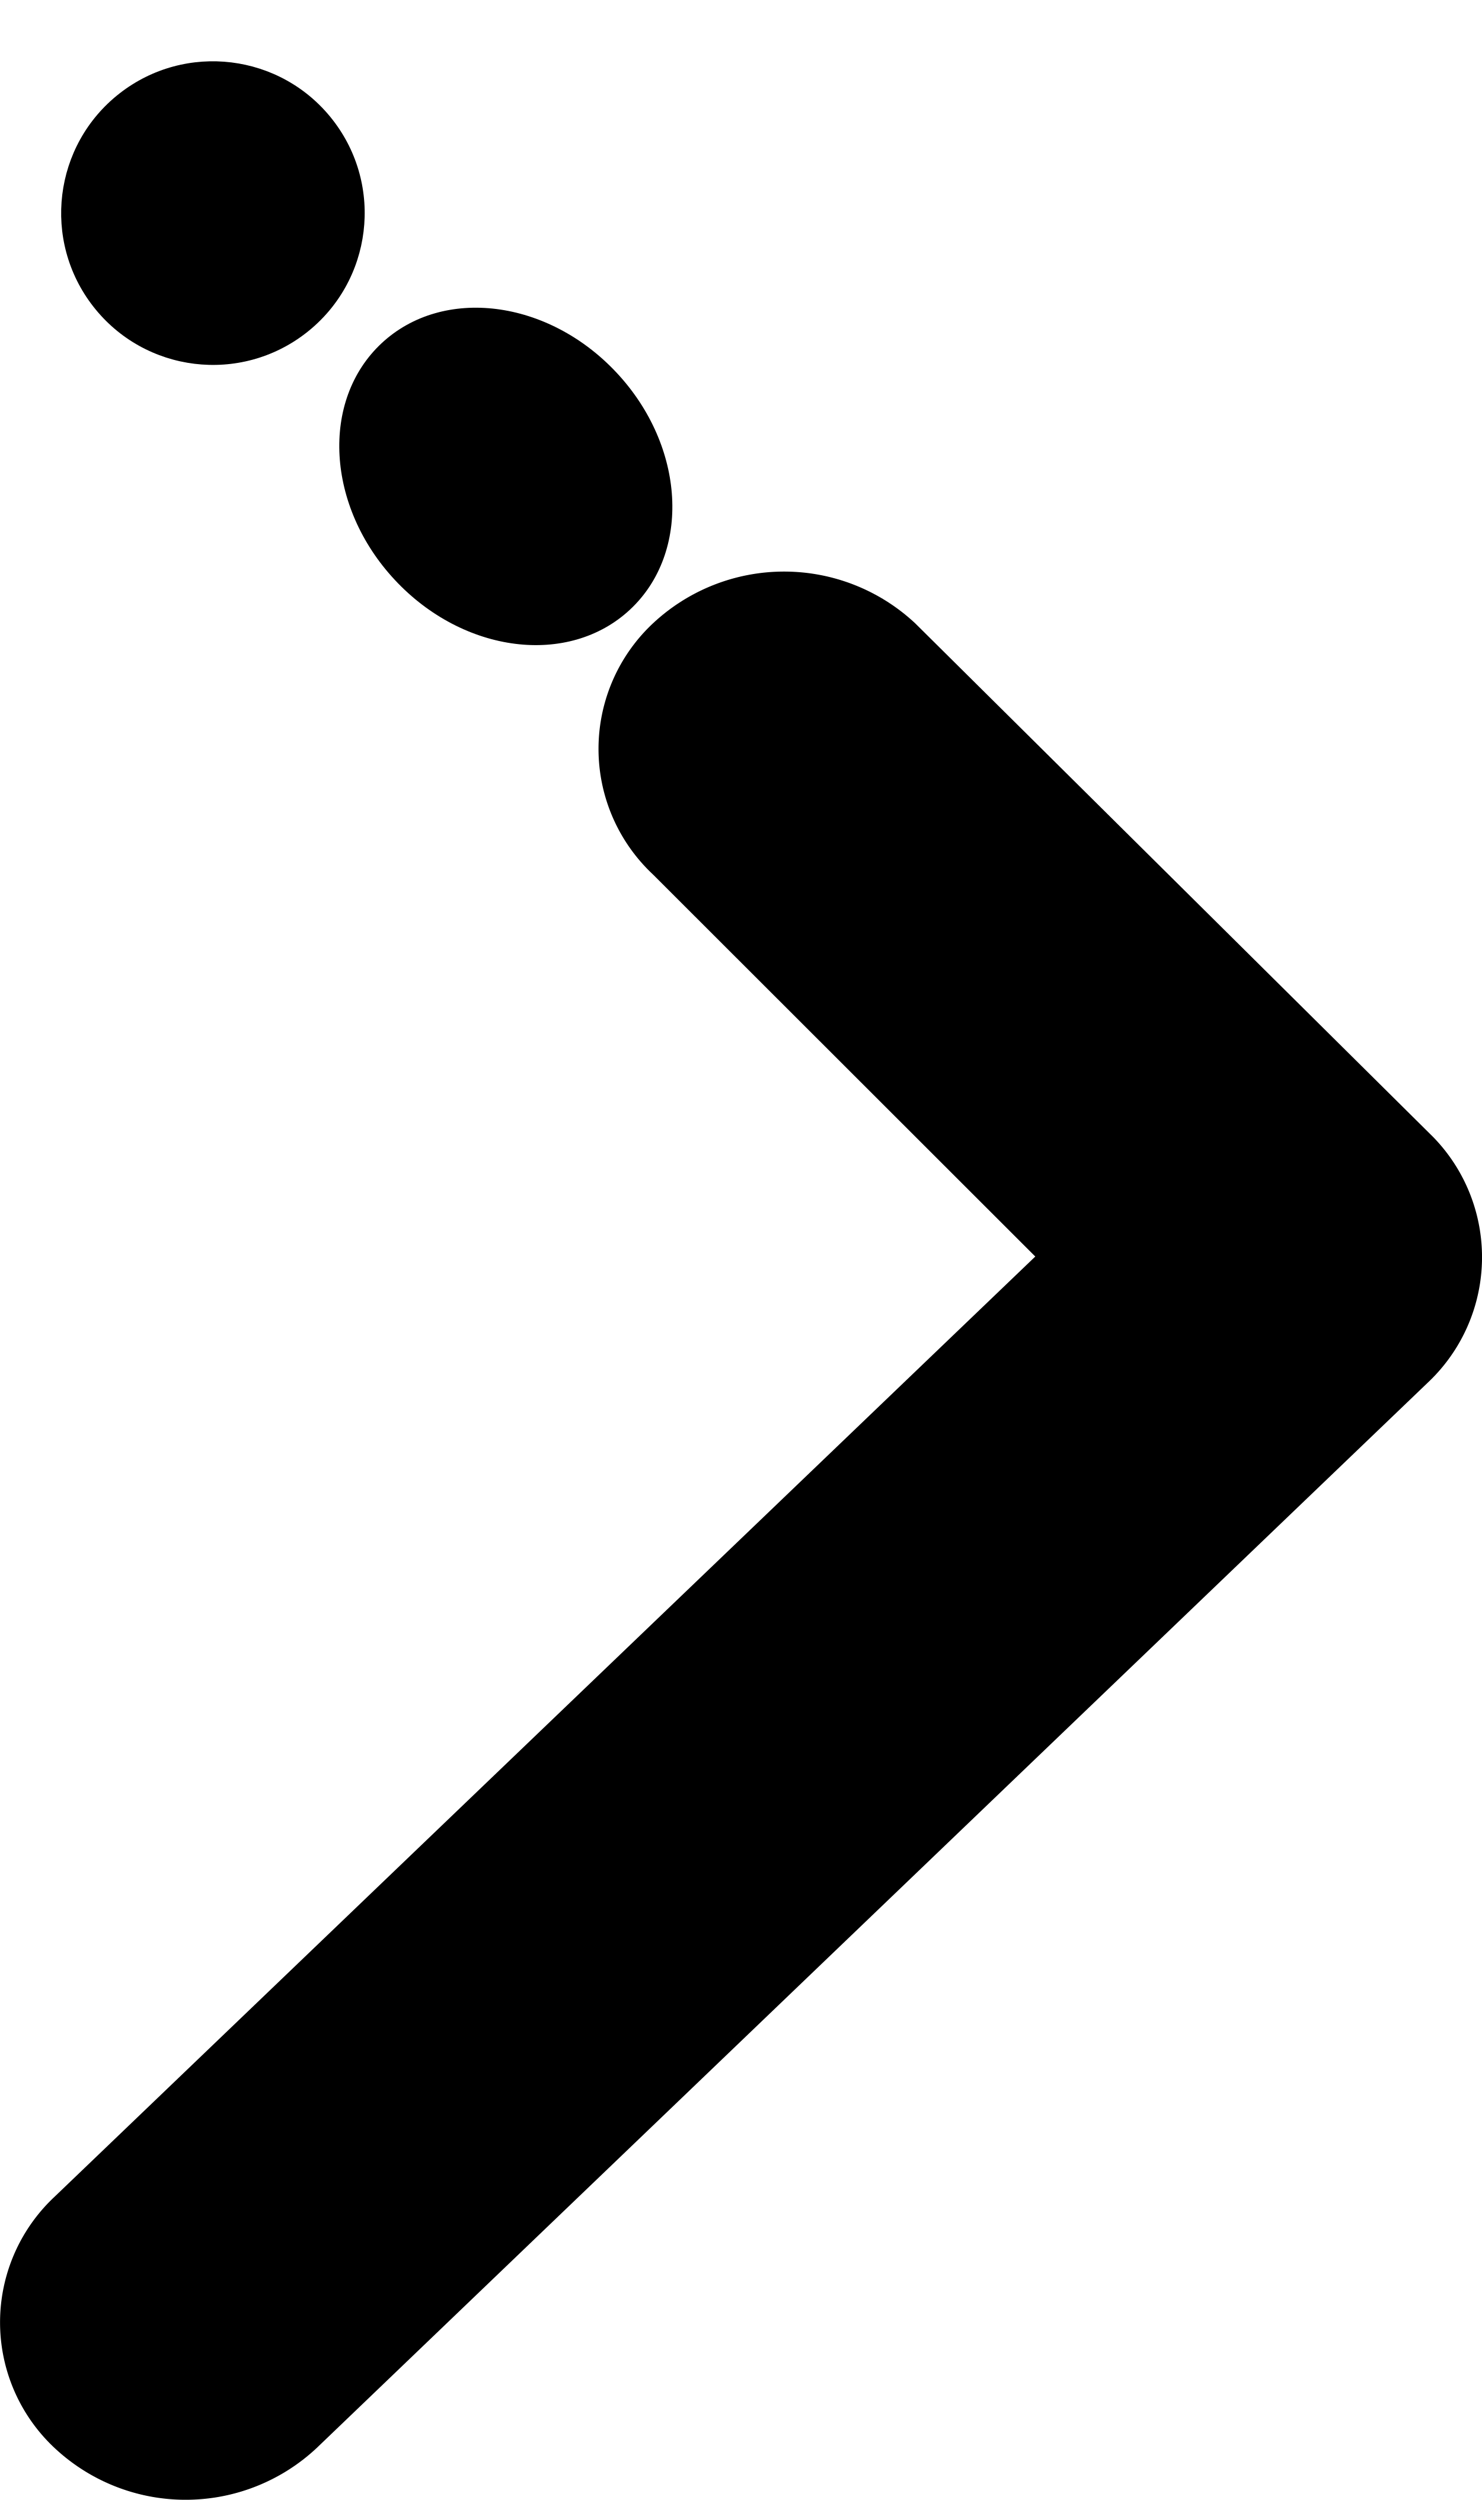 <svg xmlns="http://www.w3.org/2000/svg" width="24.417" height="41.173" viewBox="0 0 24.417 41.173">
  <g id="Group_14" data-name="Group 14" transform="translate(362.475 2506.115) rotate(180)">
    <path id="Icon_ionic-ios-arrow-up" data-name="Icon ionic-ios-arrow-up" d="M26.676,18.611l15.488,16.16a2.832,2.832,0,0,0,4.134,0,3.159,3.159,0,0,0,0-4.323L28.749,12.14a2.836,2.836,0,0,0-4.037-.089l-8.464,8.537a3.163,3.163,0,0,0,0,4.323,2.832,2.832,0,0,0,4.134,0Z" transform="translate(326.807 2512.095) rotate(-90)"/>
    <ellipse id="Ellipse_1" data-name="Ellipse 1" cx="2.5" cy="3" rx="2.5" ry="3" transform="translate(350.267 2497.779) rotate(-43)"/>
    <circle id="Ellipse_2" data-name="Ellipse 2" cx="2.5" cy="2.5" r="2.5" transform="matrix(0.788, -0.616, 0.616, 0.788, 355.457, 2502.175)"/>
  </g>
</svg>
